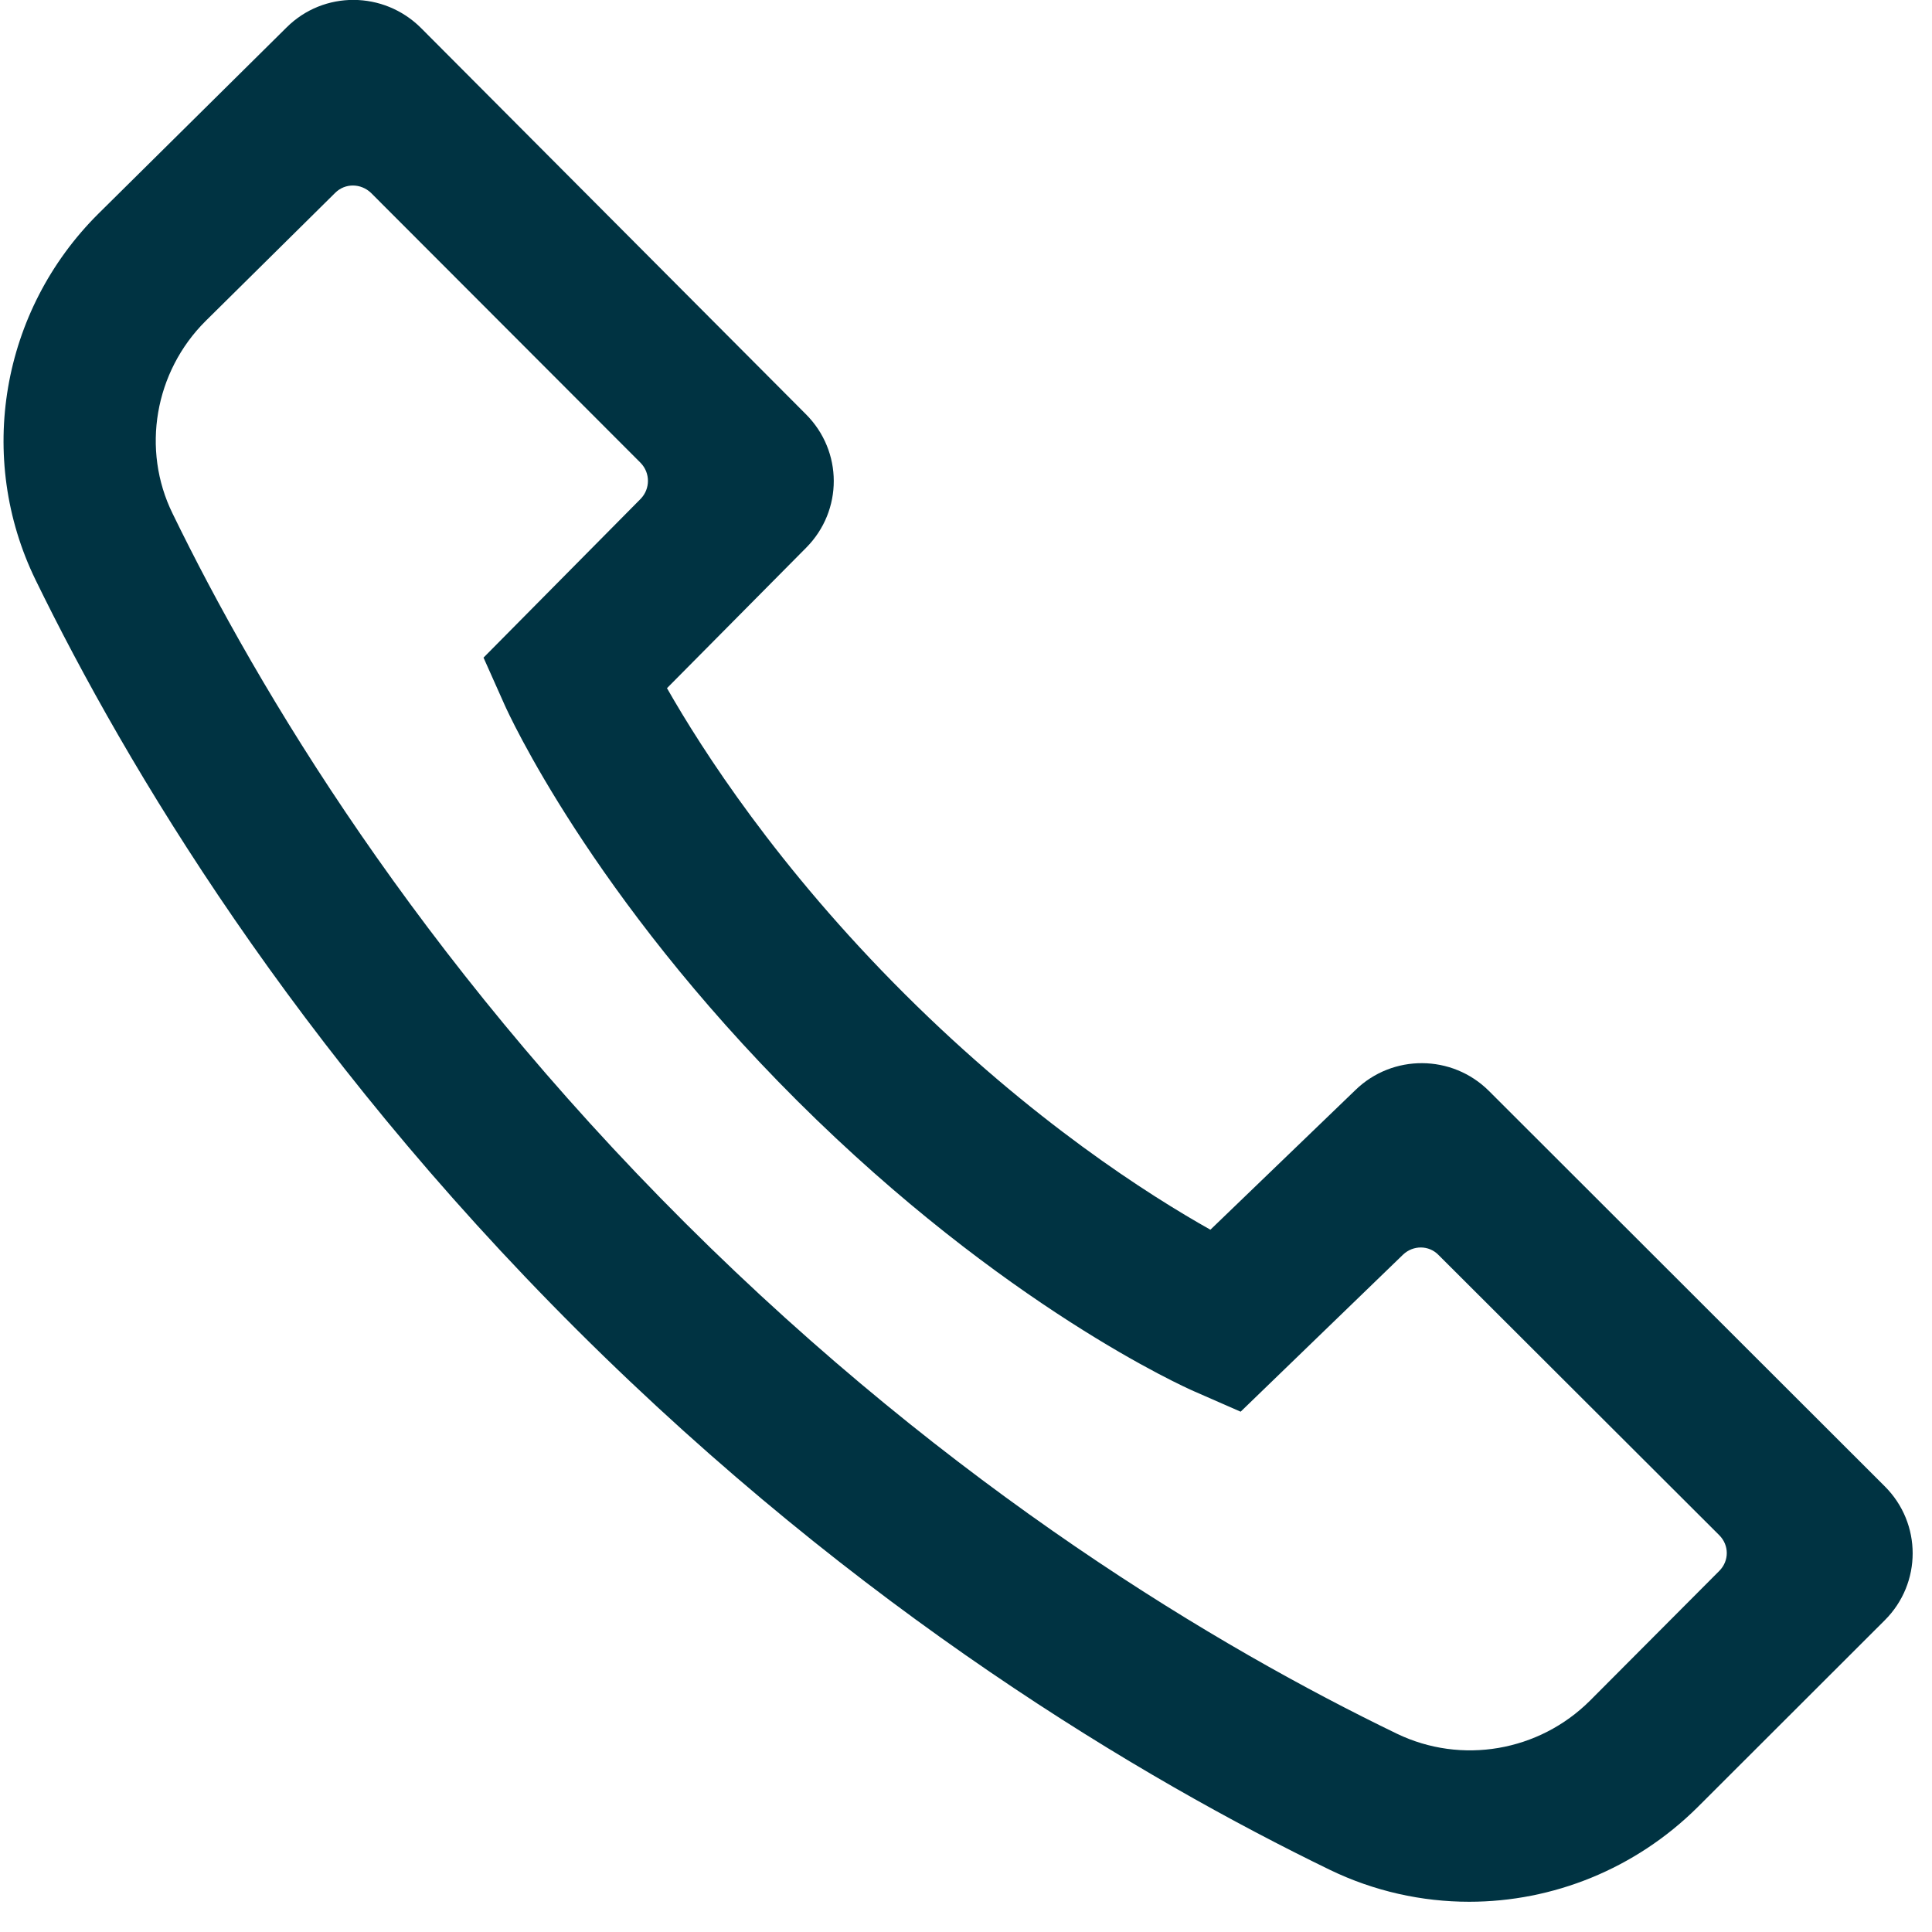 <svg width="26" height="26" viewBox="0 0 26 26" fill="none" xmlns="http://www.w3.org/2000/svg">
<path d="M18.24 14.67L16.289 16.549C15.464 16.085 13.891 15.087 12.176 13.378C10.461 11.669 9.448 10.089 8.976 9.261L10.85 7.37C11.345 6.871 11.345 6.072 10.844 5.573L5.665 0.376C5.164 -0.123 4.356 -0.129 3.856 0.37L1.322 2.878C0.013 4.181 -0.323 6.16 0.479 7.805C1.705 10.318 3.962 14.106 7.768 17.9C11.575 21.693 15.382 23.943 17.898 25.164C18.493 25.452 19.136 25.593 19.772 25.593C20.898 25.593 22.006 25.152 22.842 24.324L25.364 21.805C25.865 21.306 25.865 20.501 25.364 20.002L20.037 14.681C19.542 14.188 18.741 14.182 18.24 14.67ZM21.398 22.886C20.709 23.573 19.666 23.749 18.8 23.332C16.419 22.181 12.83 20.055 9.224 16.461C5.612 12.861 3.478 9.285 2.323 6.912C1.899 6.049 2.082 5.003 2.765 4.322L4.51 2.596C4.645 2.461 4.857 2.466 4.993 2.596L8.623 6.231C8.752 6.366 8.752 6.577 8.623 6.712L6.507 8.85L6.79 9.484C6.837 9.59 7.951 12.045 10.732 14.817C13.514 17.588 15.959 18.675 16.066 18.722L16.696 18.998L18.882 16.884C19.018 16.755 19.23 16.755 19.36 16.89L23.137 20.66C23.272 20.795 23.272 21.006 23.137 21.141L21.398 22.886Z" fill="#003342"/>
</svg>
